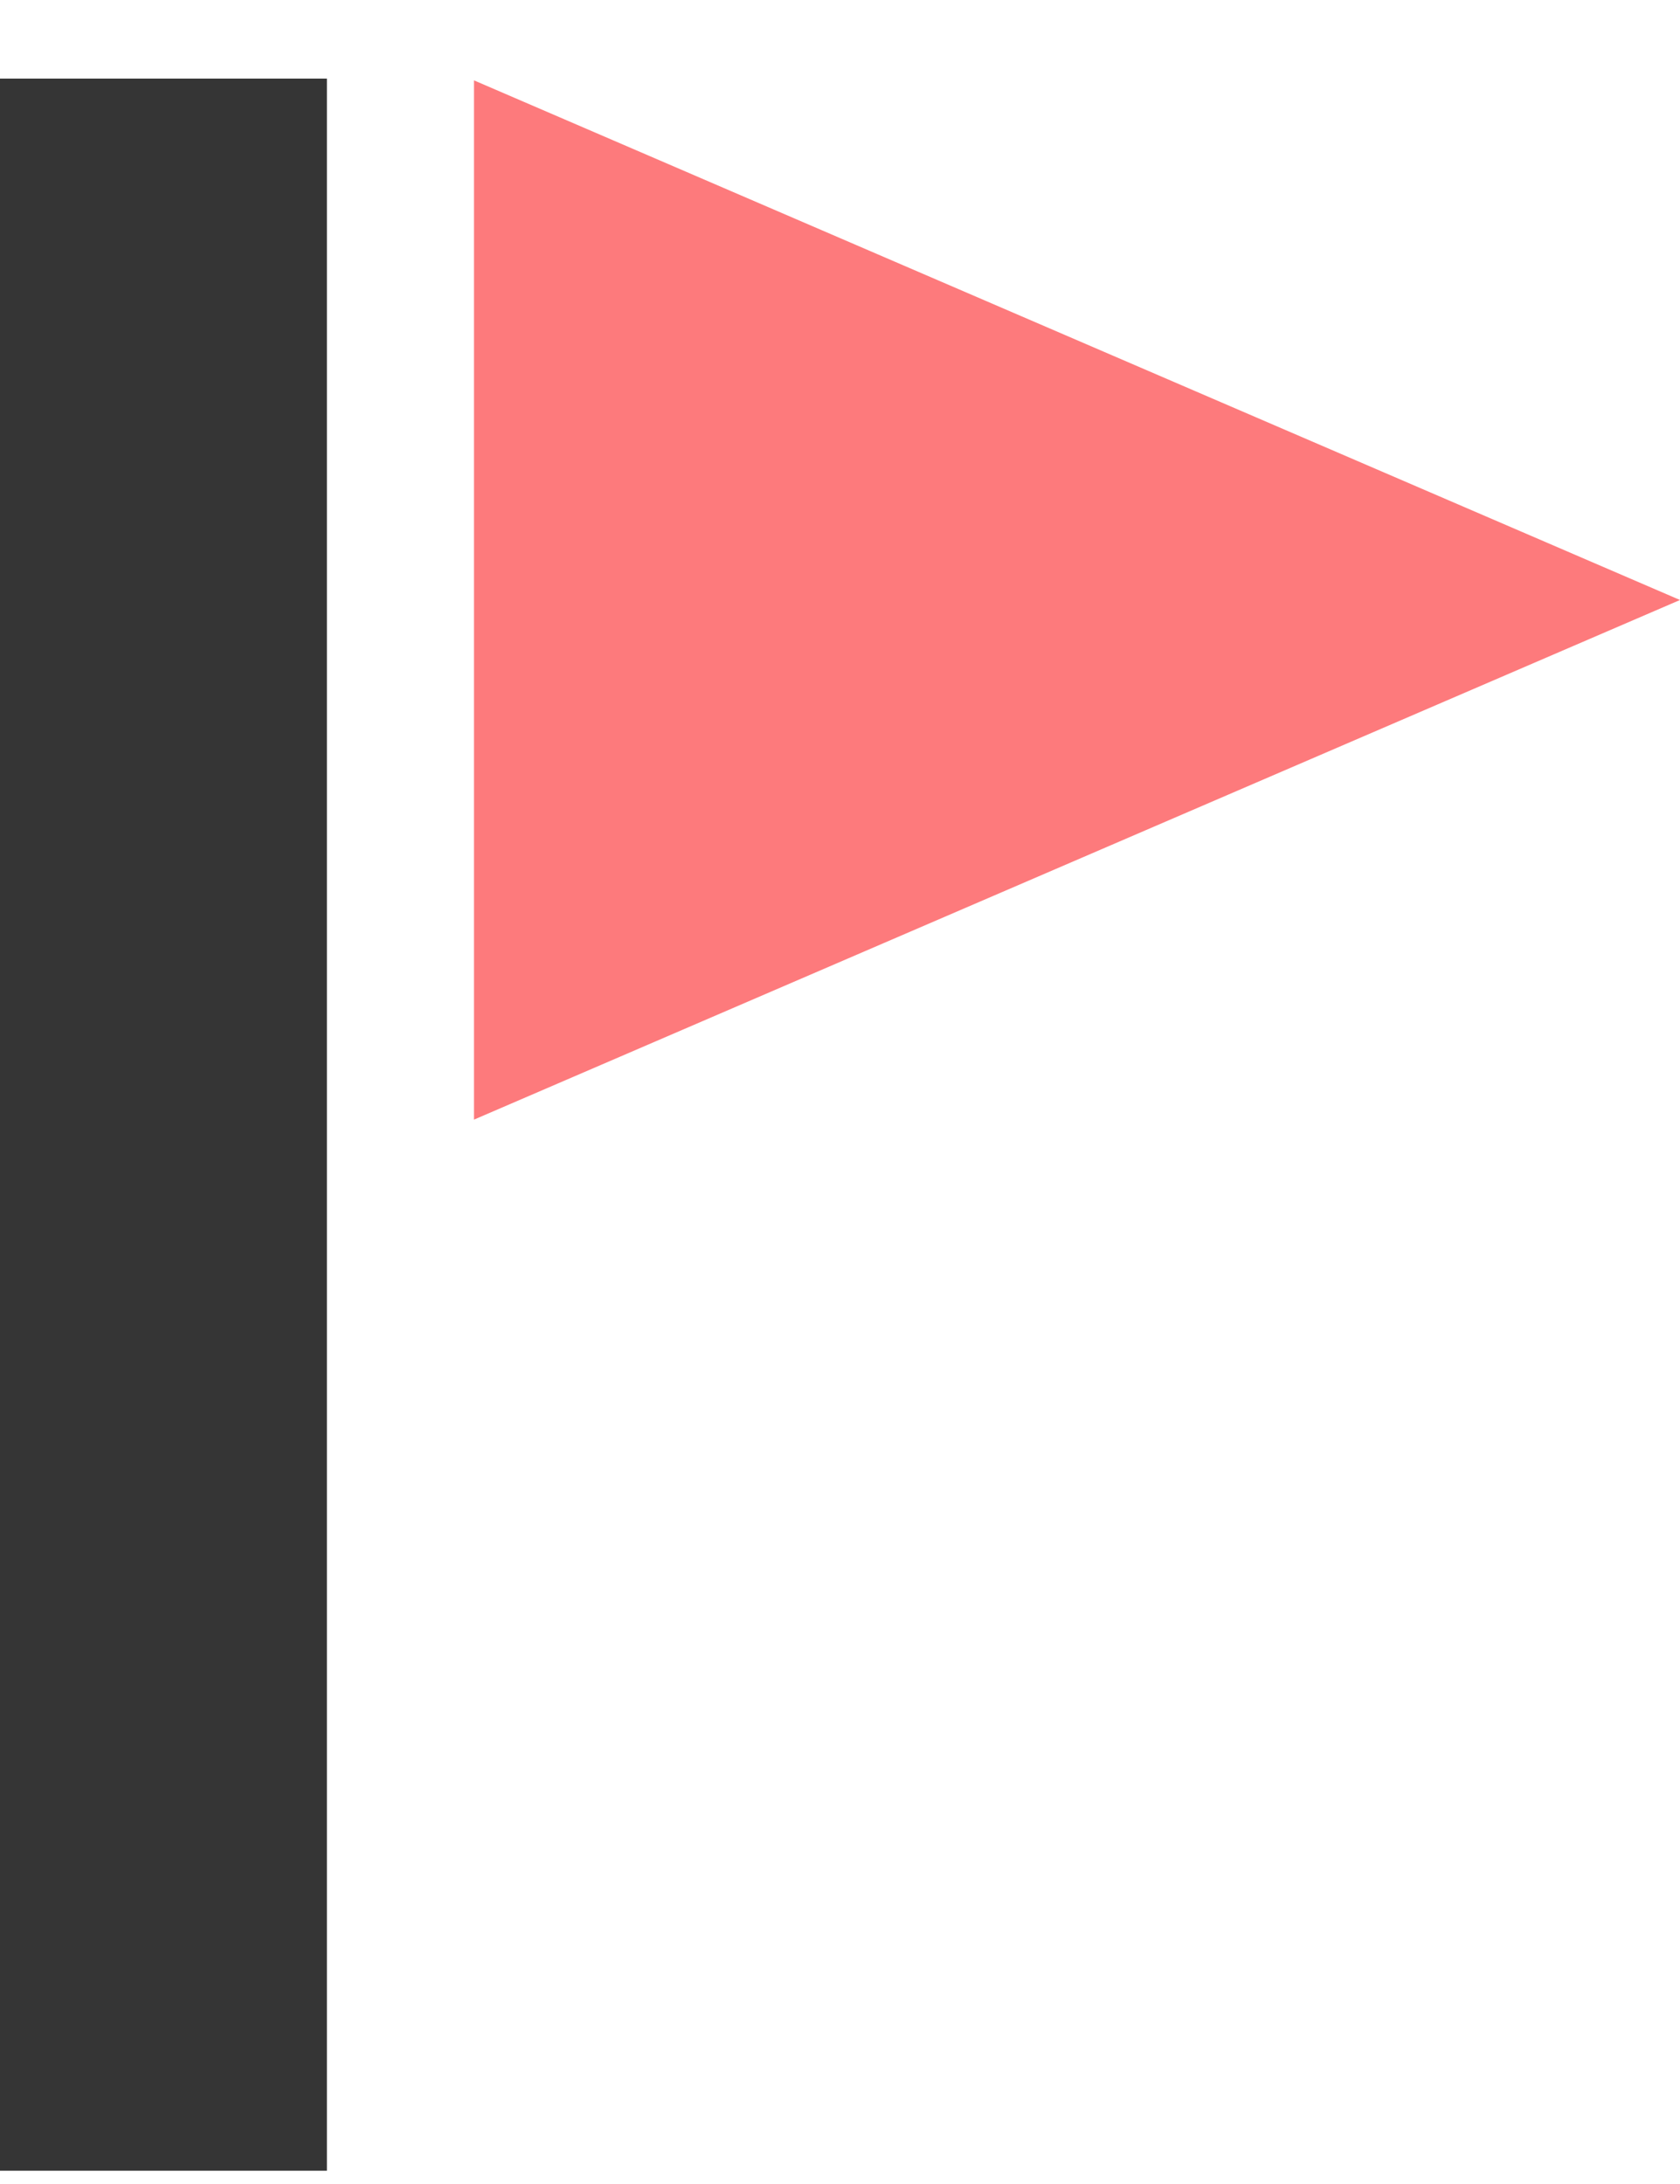 <svg width="70" height="91" viewBox="0 0 70 91" fill="none" xmlns="http://www.w3.org/2000/svg">
<rect y="3.275" width="13.621" height="87.172" fill="#353535"/>
<path d="M70 25L19.75 46.651L19.75 3.349L70 25Z" fill="#FD7A7C"/>
</svg>
